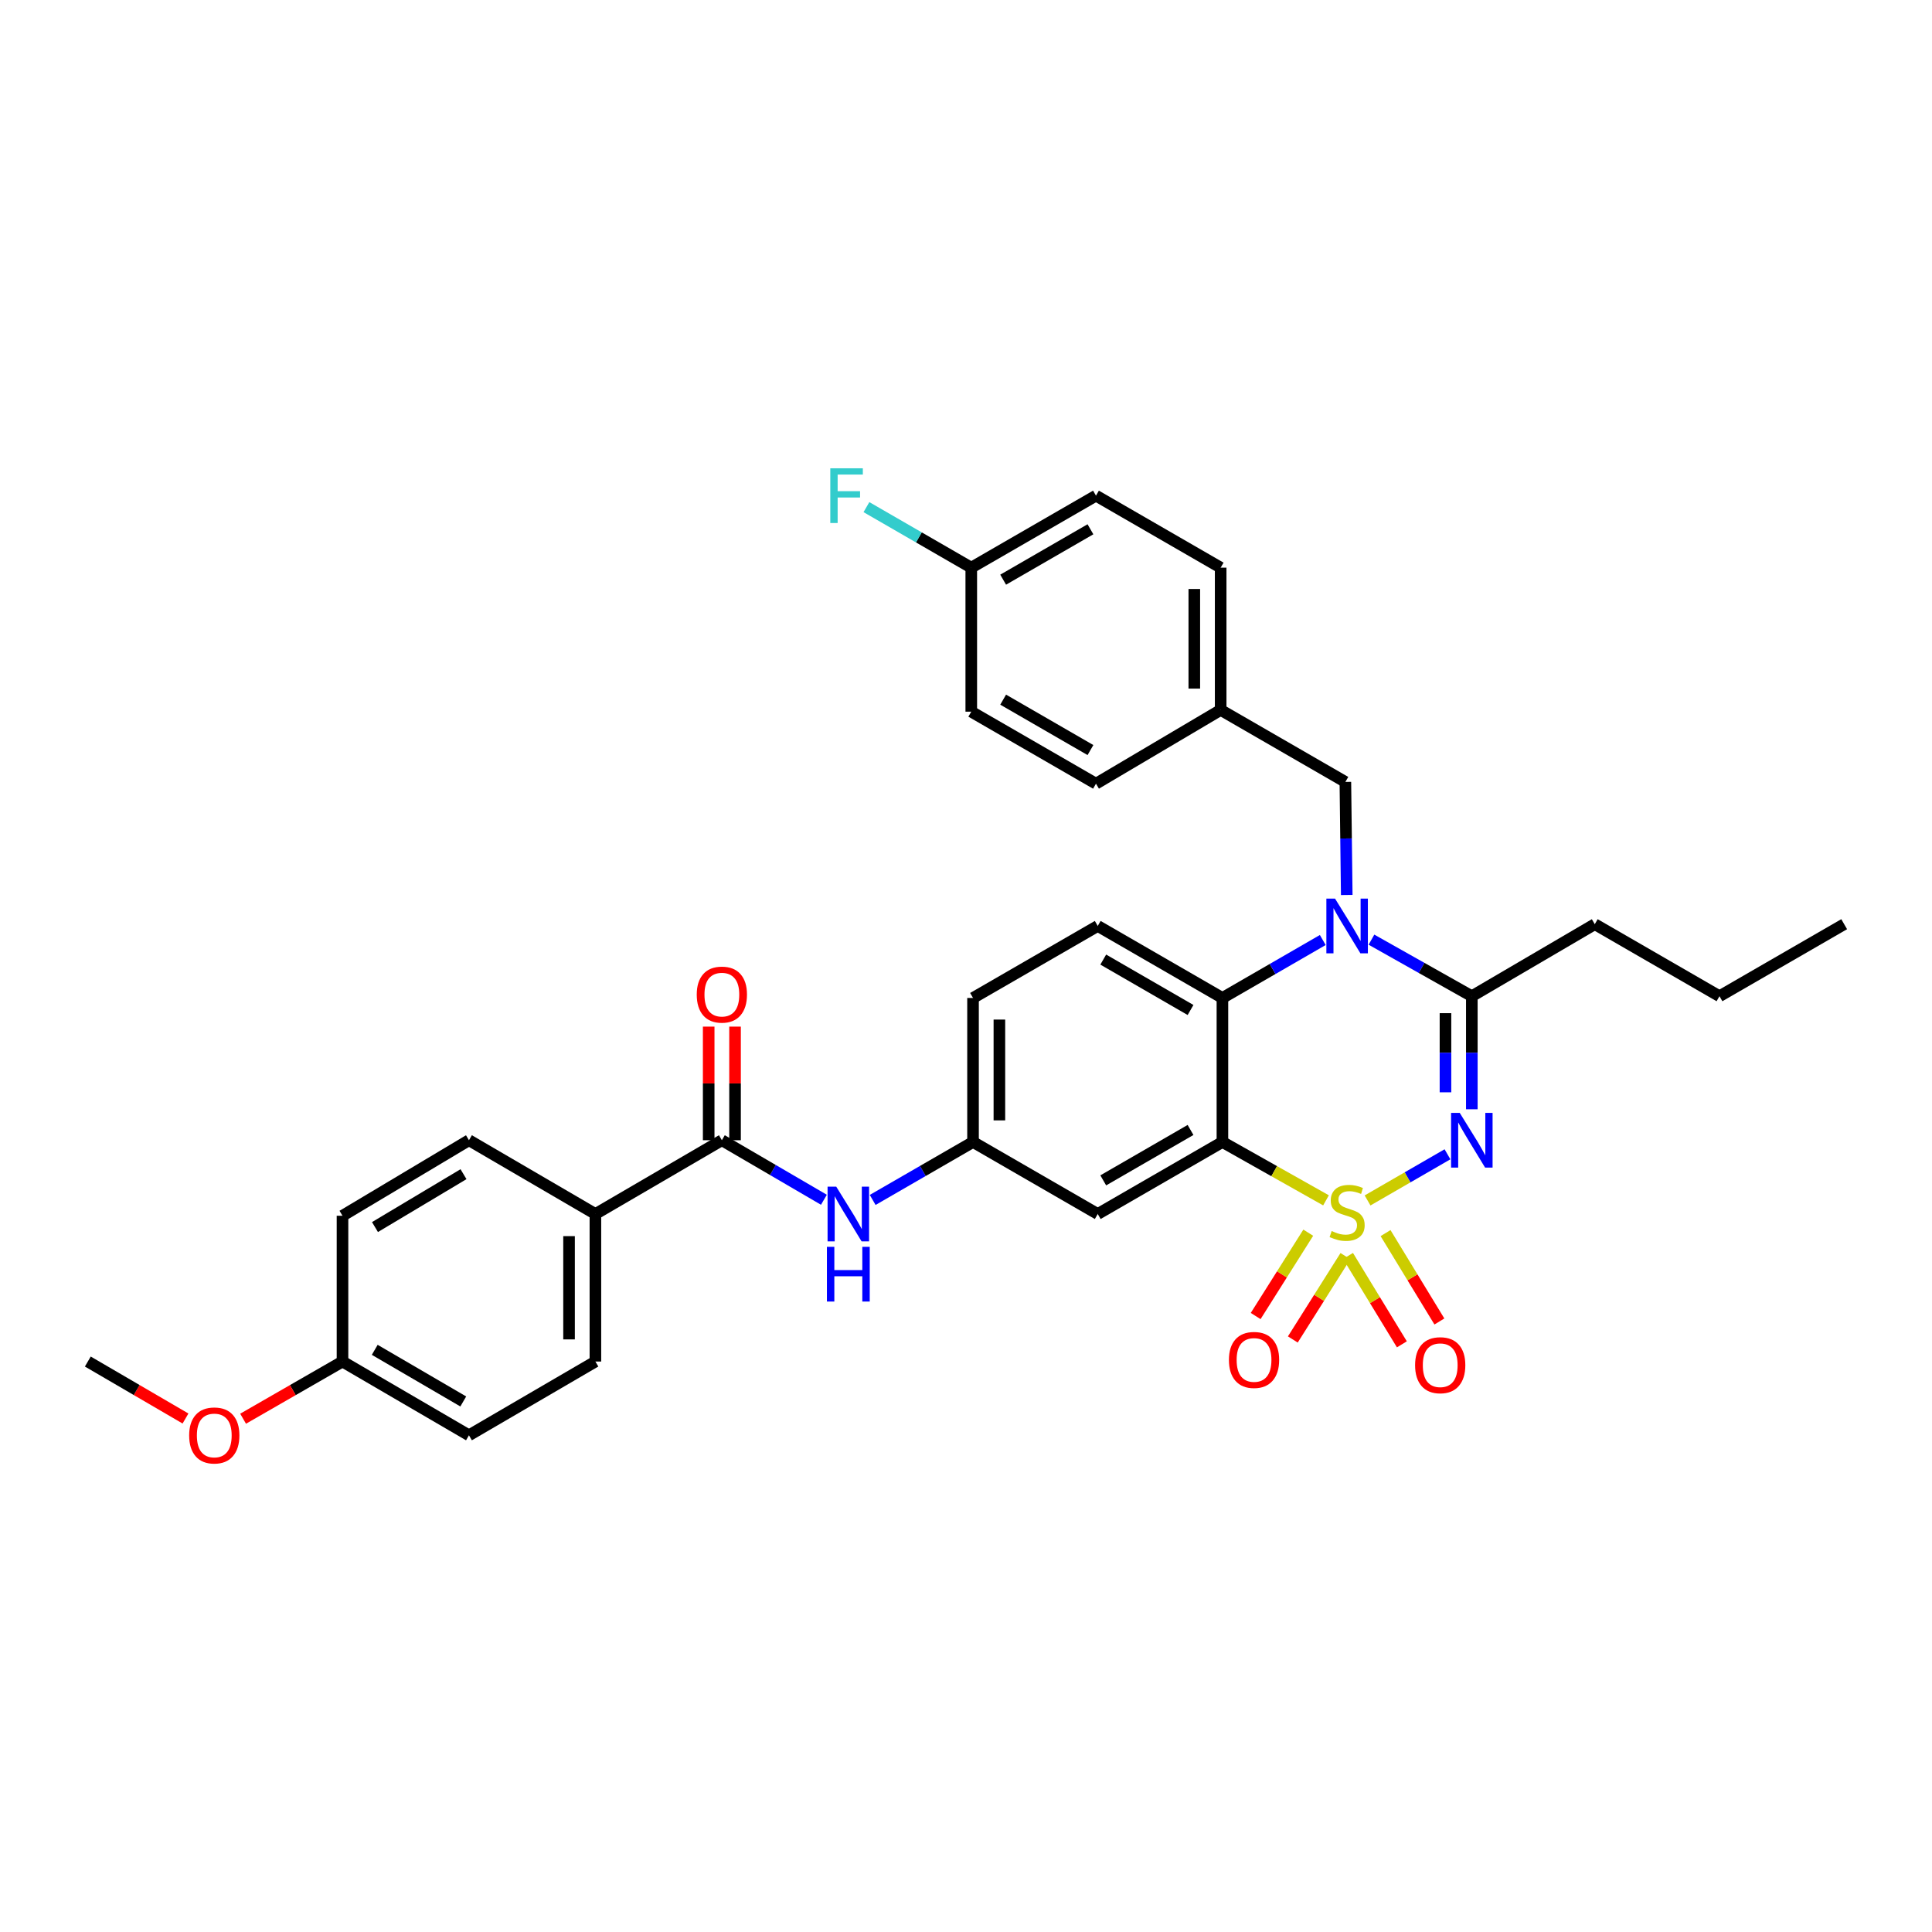 <?xml version='1.0' encoding='iso-8859-1'?>
<svg version='1.1' baseProfile='full'
              xmlns='http://www.w3.org/2000/svg'
                      xmlns:rdkit='http://www.rdkit.org/xml'
                      xmlns:xlink='http://www.w3.org/1999/xlink'
                  xml:space='preserve'
width='1000px' height='1000px' viewBox='0 0 1000 1000'>
<!-- END OF HEADER -->
<rect style='opacity:1.0;fill:#FFFFFF;stroke:none' width='1000' height='1000' x='0' y='0'> </rect>
<path class='bond-0' d='M 308.18,628.365 L 308.18,704.728' style='fill:none;fill-rule:evenodd;stroke:#000000;stroke-width:6px;stroke-linecap:butt;stroke-linejoin:miter;stroke-opacity:1' />
<path class='bond-0' d='M 294.537,639.82 L 294.537,693.273' style='fill:none;fill-rule:evenodd;stroke:#000000;stroke-width:6px;stroke-linecap:butt;stroke-linejoin:miter;stroke-opacity:1' />
<path class='bond-1' d='M 308.18,628.365 L 242.732,590.18' style='fill:none;fill-rule:evenodd;stroke:#000000;stroke-width:6px;stroke-linecap:butt;stroke-linejoin:miter;stroke-opacity:1' />
<path class='bond-2' d='M 308.18,628.365 L 373.636,590.18' style='fill:none;fill-rule:evenodd;stroke:#000000;stroke-width:6px;stroke-linecap:butt;stroke-linejoin:miter;stroke-opacity:1' />
<path class='bond-3' d='M 426.457,620.995 L 400.047,605.587' style='fill:none;fill-rule:evenodd;stroke:#0000FF;stroke-width:6px;stroke-linecap:butt;stroke-linejoin:miter;stroke-opacity:1' />
<path class='bond-3' d='M 400.047,605.587 L 373.636,590.18' style='fill:none;fill-rule:evenodd;stroke:#000000;stroke-width:6px;stroke-linecap:butt;stroke-linejoin:miter;stroke-opacity:1' />
<path class='bond-4' d='M 451.695,621.087 L 477.667,606.088' style='fill:none;fill-rule:evenodd;stroke:#0000FF;stroke-width:6px;stroke-linecap:butt;stroke-linejoin:miter;stroke-opacity:1' />
<path class='bond-4' d='M 477.667,606.088 L 503.638,591.09' style='fill:none;fill-rule:evenodd;stroke:#000000;stroke-width:6px;stroke-linecap:butt;stroke-linejoin:miter;stroke-opacity:1' />
<path class='bond-5' d='M 380.457,590.18 L 380.457,560.777' style='fill:none;fill-rule:evenodd;stroke:#000000;stroke-width:6px;stroke-linecap:butt;stroke-linejoin:miter;stroke-opacity:1' />
<path class='bond-5' d='M 380.457,560.777 L 380.457,531.373' style='fill:none;fill-rule:evenodd;stroke:#FF0000;stroke-width:6px;stroke-linecap:butt;stroke-linejoin:miter;stroke-opacity:1' />
<path class='bond-5' d='M 366.814,590.18 L 366.814,560.777' style='fill:none;fill-rule:evenodd;stroke:#000000;stroke-width:6px;stroke-linecap:butt;stroke-linejoin:miter;stroke-opacity:1' />
<path class='bond-5' d='M 366.814,560.777 L 366.814,531.373' style='fill:none;fill-rule:evenodd;stroke:#FF0000;stroke-width:6px;stroke-linecap:butt;stroke-linejoin:miter;stroke-opacity:1' />
<path class='bond-6' d='M 308.18,704.728 L 242.732,742.905' style='fill:none;fill-rule:evenodd;stroke:#000000;stroke-width:6px;stroke-linecap:butt;stroke-linejoin:miter;stroke-opacity:1' />
<path class='bond-7' d='M 503.638,516.546 L 503.638,591.09' style='fill:none;fill-rule:evenodd;stroke:#000000;stroke-width:6px;stroke-linecap:butt;stroke-linejoin:miter;stroke-opacity:1' />
<path class='bond-7' d='M 517.281,527.728 L 517.281,579.908' style='fill:none;fill-rule:evenodd;stroke:#000000;stroke-width:6px;stroke-linecap:butt;stroke-linejoin:miter;stroke-opacity:1' />
<path class='bond-8' d='M 503.638,516.546 L 568.184,479.27' style='fill:none;fill-rule:evenodd;stroke:#000000;stroke-width:6px;stroke-linecap:butt;stroke-linejoin:miter;stroke-opacity:1' />
<path class='bond-9' d='M 503.638,591.09 L 568.184,628.365' style='fill:none;fill-rule:evenodd;stroke:#000000;stroke-width:6px;stroke-linecap:butt;stroke-linejoin:miter;stroke-opacity:1' />
<path class='bond-10' d='M 568.184,628.365 L 632.723,591.09' style='fill:none;fill-rule:evenodd;stroke:#000000;stroke-width:6px;stroke-linecap:butt;stroke-linejoin:miter;stroke-opacity:1' />
<path class='bond-10' d='M 571.042,610.96 L 616.219,584.867' style='fill:none;fill-rule:evenodd;stroke:#000000;stroke-width:6px;stroke-linecap:butt;stroke-linejoin:miter;stroke-opacity:1' />
<path class='bond-11' d='M 632.723,591.09 L 632.723,516.546' style='fill:none;fill-rule:evenodd;stroke:#000000;stroke-width:6px;stroke-linecap:butt;stroke-linejoin:miter;stroke-opacity:1' />
<path class='bond-12' d='M 632.723,591.09 L 659.53,606.193' style='fill:none;fill-rule:evenodd;stroke:#000000;stroke-width:6px;stroke-linecap:butt;stroke-linejoin:miter;stroke-opacity:1' />
<path class='bond-12' d='M 659.53,606.193 L 686.337,621.296' style='fill:none;fill-rule:evenodd;stroke:#CCCC00;stroke-width:6px;stroke-linecap:butt;stroke-linejoin:miter;stroke-opacity:1' />
<path class='bond-13' d='M 632.723,516.546 L 568.184,479.27' style='fill:none;fill-rule:evenodd;stroke:#000000;stroke-width:6px;stroke-linecap:butt;stroke-linejoin:miter;stroke-opacity:1' />
<path class='bond-13' d='M 616.219,522.769 L 571.042,496.676' style='fill:none;fill-rule:evenodd;stroke:#000000;stroke-width:6px;stroke-linecap:butt;stroke-linejoin:miter;stroke-opacity:1' />
<path class='bond-14' d='M 632.723,516.546 L 658.695,501.547' style='fill:none;fill-rule:evenodd;stroke:#000000;stroke-width:6px;stroke-linecap:butt;stroke-linejoin:miter;stroke-opacity:1' />
<path class='bond-14' d='M 658.695,501.547 L 684.666,486.549' style='fill:none;fill-rule:evenodd;stroke:#0000FF;stroke-width:6px;stroke-linecap:butt;stroke-linejoin:miter;stroke-opacity:1' />
<path class='bond-15' d='M 697.074,463.247 L 696.717,433.987' style='fill:none;fill-rule:evenodd;stroke:#0000FF;stroke-width:6px;stroke-linecap:butt;stroke-linejoin:miter;stroke-opacity:1' />
<path class='bond-15' d='M 696.717,433.987 L 696.36,404.727' style='fill:none;fill-rule:evenodd;stroke:#000000;stroke-width:6px;stroke-linecap:butt;stroke-linejoin:miter;stroke-opacity:1' />
<path class='bond-16' d='M 709.862,486.365 L 735.839,501.001' style='fill:none;fill-rule:evenodd;stroke:#0000FF;stroke-width:6px;stroke-linecap:butt;stroke-linejoin:miter;stroke-opacity:1' />
<path class='bond-16' d='M 735.839,501.001 L 761.816,515.636' style='fill:none;fill-rule:evenodd;stroke:#000000;stroke-width:6px;stroke-linecap:butt;stroke-linejoin:miter;stroke-opacity:1' />
<path class='bond-17' d='M 745.027,683.997 L 731.092,661.123' style='fill:none;fill-rule:evenodd;stroke:#FF0000;stroke-width:6px;stroke-linecap:butt;stroke-linejoin:miter;stroke-opacity:1' />
<path class='bond-17' d='M 731.092,661.123 L 717.158,638.249' style='fill:none;fill-rule:evenodd;stroke:#CCCC00;stroke-width:6px;stroke-linecap:butt;stroke-linejoin:miter;stroke-opacity:1' />
<path class='bond-17' d='M 725.608,695.827 L 711.674,672.953' style='fill:none;fill-rule:evenodd;stroke:#FF0000;stroke-width:6px;stroke-linecap:butt;stroke-linejoin:miter;stroke-opacity:1' />
<path class='bond-17' d='M 711.674,672.953 L 697.739,650.079' style='fill:none;fill-rule:evenodd;stroke:#CCCC00;stroke-width:6px;stroke-linecap:butt;stroke-linejoin:miter;stroke-opacity:1' />
<path class='bond-18' d='M 669.162,693.308 L 682.771,671.739' style='fill:none;fill-rule:evenodd;stroke:#FF0000;stroke-width:6px;stroke-linecap:butt;stroke-linejoin:miter;stroke-opacity:1' />
<path class='bond-18' d='M 682.771,671.739 L 696.381,650.17' style='fill:none;fill-rule:evenodd;stroke:#CCCC00;stroke-width:6px;stroke-linecap:butt;stroke-linejoin:miter;stroke-opacity:1' />
<path class='bond-18' d='M 649.932,681.174 L 663.541,659.605' style='fill:none;fill-rule:evenodd;stroke:#FF0000;stroke-width:6px;stroke-linecap:butt;stroke-linejoin:miter;stroke-opacity:1' />
<path class='bond-18' d='M 663.541,659.605 L 677.151,638.036' style='fill:none;fill-rule:evenodd;stroke:#CCCC00;stroke-width:6px;stroke-linecap:butt;stroke-linejoin:miter;stroke-opacity:1' />
<path class='bond-19' d='M 761.816,515.636 L 761.816,544.896' style='fill:none;fill-rule:evenodd;stroke:#000000;stroke-width:6px;stroke-linecap:butt;stroke-linejoin:miter;stroke-opacity:1' />
<path class='bond-19' d='M 761.816,544.896 L 761.816,574.156' style='fill:none;fill-rule:evenodd;stroke:#0000FF;stroke-width:6px;stroke-linecap:butt;stroke-linejoin:miter;stroke-opacity:1' />
<path class='bond-19' d='M 748.173,524.414 L 748.173,544.896' style='fill:none;fill-rule:evenodd;stroke:#000000;stroke-width:6px;stroke-linecap:butt;stroke-linejoin:miter;stroke-opacity:1' />
<path class='bond-19' d='M 748.173,544.896 L 748.173,565.378' style='fill:none;fill-rule:evenodd;stroke:#0000FF;stroke-width:6px;stroke-linecap:butt;stroke-linejoin:miter;stroke-opacity:1' />
<path class='bond-20' d='M 761.816,515.636 L 825.453,478.361' style='fill:none;fill-rule:evenodd;stroke:#000000;stroke-width:6px;stroke-linecap:butt;stroke-linejoin:miter;stroke-opacity:1' />
<path class='bond-21' d='M 749.213,597.459 L 728.531,609.402' style='fill:none;fill-rule:evenodd;stroke:#0000FF;stroke-width:6px;stroke-linecap:butt;stroke-linejoin:miter;stroke-opacity:1' />
<path class='bond-21' d='M 728.531,609.402 L 707.849,621.346' style='fill:none;fill-rule:evenodd;stroke:#CCCC00;stroke-width:6px;stroke-linecap:butt;stroke-linejoin:miter;stroke-opacity:1' />
<path class='bond-22' d='M 825.453,478.361 L 889.999,515.636' style='fill:none;fill-rule:evenodd;stroke:#000000;stroke-width:6px;stroke-linecap:butt;stroke-linejoin:miter;stroke-opacity:1' />
<path class='bond-23' d='M 889.999,515.636 L 954.545,478.361' style='fill:none;fill-rule:evenodd;stroke:#000000;stroke-width:6px;stroke-linecap:butt;stroke-linejoin:miter;stroke-opacity:1' />
<path class='bond-24' d='M 567.275,256.549 L 502.729,293.817' style='fill:none;fill-rule:evenodd;stroke:#000000;stroke-width:6px;stroke-linecap:butt;stroke-linejoin:miter;stroke-opacity:1' />
<path class='bond-24' d='M 564.415,273.954 L 519.232,300.042' style='fill:none;fill-rule:evenodd;stroke:#000000;stroke-width:6px;stroke-linecap:butt;stroke-linejoin:miter;stroke-opacity:1' />
<path class='bond-25' d='M 567.275,256.549 L 631.814,293.817' style='fill:none;fill-rule:evenodd;stroke:#000000;stroke-width:6px;stroke-linecap:butt;stroke-linejoin:miter;stroke-opacity:1' />
<path class='bond-26' d='M 502.729,293.817 L 502.729,368.361' style='fill:none;fill-rule:evenodd;stroke:#000000;stroke-width:6px;stroke-linecap:butt;stroke-linejoin:miter;stroke-opacity:1' />
<path class='bond-27' d='M 502.729,293.817 L 475.597,278.152' style='fill:none;fill-rule:evenodd;stroke:#000000;stroke-width:6px;stroke-linecap:butt;stroke-linejoin:miter;stroke-opacity:1' />
<path class='bond-27' d='M 475.597,278.152 L 448.466,262.487' style='fill:none;fill-rule:evenodd;stroke:#33CCCC;stroke-width:6px;stroke-linecap:butt;stroke-linejoin:miter;stroke-opacity:1' />
<path class='bond-28' d='M 502.729,368.361 L 567.275,405.636' style='fill:none;fill-rule:evenodd;stroke:#000000;stroke-width:6px;stroke-linecap:butt;stroke-linejoin:miter;stroke-opacity:1' />
<path class='bond-28' d='M 519.233,362.138 L 564.416,388.231' style='fill:none;fill-rule:evenodd;stroke:#000000;stroke-width:6px;stroke-linecap:butt;stroke-linejoin:miter;stroke-opacity:1' />
<path class='bond-29' d='M 567.275,405.636 L 631.814,367.459' style='fill:none;fill-rule:evenodd;stroke:#000000;stroke-width:6px;stroke-linecap:butt;stroke-linejoin:miter;stroke-opacity:1' />
<path class='bond-30' d='M 631.814,367.459 L 631.814,293.817' style='fill:none;fill-rule:evenodd;stroke:#000000;stroke-width:6px;stroke-linecap:butt;stroke-linejoin:miter;stroke-opacity:1' />
<path class='bond-30' d='M 618.171,356.413 L 618.171,304.863' style='fill:none;fill-rule:evenodd;stroke:#000000;stroke-width:6px;stroke-linecap:butt;stroke-linejoin:miter;stroke-opacity:1' />
<path class='bond-31' d='M 631.814,367.459 L 696.36,404.727' style='fill:none;fill-rule:evenodd;stroke:#000000;stroke-width:6px;stroke-linecap:butt;stroke-linejoin:miter;stroke-opacity:1' />
<path class='bond-32' d='M 242.732,590.18 L 177.276,629.275' style='fill:none;fill-rule:evenodd;stroke:#000000;stroke-width:6px;stroke-linecap:butt;stroke-linejoin:miter;stroke-opacity:1' />
<path class='bond-32' d='M 239.909,607.757 L 194.09,635.123' style='fill:none;fill-rule:evenodd;stroke:#000000;stroke-width:6px;stroke-linecap:butt;stroke-linejoin:miter;stroke-opacity:1' />
<path class='bond-33' d='M 177.276,704.728 L 177.276,629.275' style='fill:none;fill-rule:evenodd;stroke:#000000;stroke-width:6px;stroke-linecap:butt;stroke-linejoin:miter;stroke-opacity:1' />
<path class='bond-34' d='M 177.276,704.728 L 151.55,719.527' style='fill:none;fill-rule:evenodd;stroke:#000000;stroke-width:6px;stroke-linecap:butt;stroke-linejoin:miter;stroke-opacity:1' />
<path class='bond-34' d='M 151.55,719.527 L 125.824,734.326' style='fill:none;fill-rule:evenodd;stroke:#FF0000;stroke-width:6px;stroke-linecap:butt;stroke-linejoin:miter;stroke-opacity:1' />
<path class='bond-35' d='M 177.276,704.728 L 242.732,742.905' style='fill:none;fill-rule:evenodd;stroke:#000000;stroke-width:6px;stroke-linecap:butt;stroke-linejoin:miter;stroke-opacity:1' />
<path class='bond-35' d='M 193.968,698.67 L 239.787,725.394' style='fill:none;fill-rule:evenodd;stroke:#000000;stroke-width:6px;stroke-linecap:butt;stroke-linejoin:miter;stroke-opacity:1' />
<path class='bond-36' d='M 96.016,734.218 L 70.735,719.473' style='fill:none;fill-rule:evenodd;stroke:#FF0000;stroke-width:6px;stroke-linecap:butt;stroke-linejoin:miter;stroke-opacity:1' />
<path class='bond-36' d='M 70.735,719.473 L 45.455,704.728' style='fill:none;fill-rule:evenodd;stroke:#000000;stroke-width:6px;stroke-linecap:butt;stroke-linejoin:miter;stroke-opacity:1' />
<path  class='atom-1' d='M 432.832 614.205
L 442.112 629.205
Q 443.032 630.685, 444.512 633.365
Q 445.992 636.045, 446.072 636.205
L 446.072 614.205
L 449.832 614.205
L 449.832 642.525
L 445.952 642.525
L 435.992 626.125
Q 434.832 624.205, 433.592 622.005
Q 432.392 619.805, 432.032 619.125
L 432.032 642.525
L 428.352 642.525
L 428.352 614.205
L 432.832 614.205
' fill='#0000FF'/>
<path  class='atom-1' d='M 428.012 645.357
L 431.852 645.357
L 431.852 657.397
L 446.332 657.397
L 446.332 645.357
L 450.172 645.357
L 450.172 673.677
L 446.332 673.677
L 446.332 660.597
L 431.852 660.597
L 431.852 673.677
L 428.012 673.677
L 428.012 645.357
' fill='#0000FF'/>
<path  class='atom-3' d='M 360.636 514.807
Q 360.636 508.007, 363.996 504.207
Q 367.356 500.407, 373.636 500.407
Q 379.916 500.407, 383.276 504.207
Q 386.636 508.007, 386.636 514.807
Q 386.636 521.687, 383.236 525.607
Q 379.836 529.487, 373.636 529.487
Q 367.396 529.487, 363.996 525.607
Q 360.636 521.727, 360.636 514.807
M 373.636 526.287
Q 377.956 526.287, 380.276 523.407
Q 382.636 520.487, 382.636 514.807
Q 382.636 509.247, 380.276 506.447
Q 377.956 503.607, 373.636 503.607
Q 369.316 503.607, 366.956 506.407
Q 364.636 509.207, 364.636 514.807
Q 364.636 520.527, 366.956 523.407
Q 369.316 526.287, 373.636 526.287
' fill='#FF0000'/>
<path  class='atom-11' d='M 691.01 465.11
L 700.29 480.11
Q 701.21 481.59, 702.69 484.27
Q 704.17 486.95, 704.25 487.11
L 704.25 465.11
L 708.01 465.11
L 708.01 493.43
L 704.13 493.43
L 694.17 477.03
Q 693.01 475.11, 691.77 472.91
Q 690.57 470.71, 690.21 470.03
L 690.21 493.43
L 686.53 493.43
L 686.53 465.11
L 691.01 465.11
' fill='#0000FF'/>
<path  class='atom-12' d='M 732.452 706.627
Q 732.452 699.827, 735.812 696.027
Q 739.172 692.227, 745.452 692.227
Q 751.732 692.227, 755.092 696.027
Q 758.452 699.827, 758.452 706.627
Q 758.452 713.507, 755.052 717.427
Q 751.652 721.307, 745.452 721.307
Q 739.212 721.307, 735.812 717.427
Q 732.452 713.547, 732.452 706.627
M 745.452 718.107
Q 749.772 718.107, 752.092 715.227
Q 754.452 712.307, 754.452 706.627
Q 754.452 701.067, 752.092 698.267
Q 749.772 695.427, 745.452 695.427
Q 741.132 695.427, 738.772 698.227
Q 736.452 701.027, 736.452 706.627
Q 736.452 712.347, 738.772 715.227
Q 741.132 718.107, 745.452 718.107
' fill='#FF0000'/>
<path  class='atom-13' d='M 636.087 703.898
Q 636.087 697.098, 639.447 693.298
Q 642.807 689.498, 649.087 689.498
Q 655.367 689.498, 658.727 693.298
Q 662.087 697.098, 662.087 703.898
Q 662.087 710.778, 658.687 714.698
Q 655.287 718.578, 649.087 718.578
Q 642.847 718.578, 639.447 714.698
Q 636.087 710.818, 636.087 703.898
M 649.087 715.378
Q 653.407 715.378, 655.727 712.498
Q 658.087 709.578, 658.087 703.898
Q 658.087 698.338, 655.727 695.538
Q 653.407 692.698, 649.087 692.698
Q 644.767 692.698, 642.407 695.498
Q 640.087 698.298, 640.087 703.898
Q 640.087 709.618, 642.407 712.498
Q 644.767 715.378, 649.087 715.378
' fill='#FF0000'/>
<path  class='atom-15' d='M 755.556 576.02
L 764.836 591.02
Q 765.756 592.5, 767.236 595.18
Q 768.716 597.86, 768.796 598.02
L 768.796 576.02
L 772.556 576.02
L 772.556 604.34
L 768.676 604.34
L 758.716 587.94
Q 757.556 586.02, 756.316 583.82
Q 755.116 581.62, 754.756 580.94
L 754.756 604.34
L 751.076 604.34
L 751.076 576.02
L 755.556 576.02
' fill='#0000FF'/>
<path  class='atom-16' d='M 689.27 637.176
Q 689.59 637.296, 690.91 637.856
Q 692.23 638.416, 693.67 638.776
Q 695.15 639.096, 696.59 639.096
Q 699.27 639.096, 700.83 637.816
Q 702.39 636.496, 702.39 634.216
Q 702.39 632.656, 701.59 631.696
Q 700.83 630.736, 699.63 630.216
Q 698.43 629.696, 696.43 629.096
Q 693.91 628.336, 692.39 627.616
Q 690.91 626.896, 689.83 625.376
Q 688.79 623.856, 688.79 621.296
Q 688.79 617.736, 691.19 615.536
Q 693.63 613.336, 698.43 613.336
Q 701.71 613.336, 705.43 614.896
L 704.51 617.976
Q 701.11 616.576, 698.55 616.576
Q 695.79 616.576, 694.27 617.736
Q 692.75 618.856, 692.79 620.816
Q 692.79 622.336, 693.55 623.256
Q 694.35 624.176, 695.47 624.696
Q 696.63 625.216, 698.55 625.816
Q 701.11 626.616, 702.63 627.416
Q 704.15 628.216, 705.23 629.856
Q 706.35 631.456, 706.35 634.216
Q 706.35 638.136, 703.71 640.256
Q 701.11 642.336, 696.75 642.336
Q 694.23 642.336, 692.31 641.776
Q 690.43 641.256, 688.19 640.336
L 689.27 637.176
' fill='#CCCC00'/>
<path  class='atom-26' d='M 429.762 242.389
L 446.602 242.389
L 446.602 245.629
L 433.562 245.629
L 433.562 254.229
L 445.162 254.229
L 445.162 257.509
L 433.562 257.509
L 433.562 270.709
L 429.762 270.709
L 429.762 242.389
' fill='#33CCCC'/>
<path  class='atom-32' d='M 97.91 742.985
Q 97.91 736.185, 101.27 732.385
Q 104.63 728.585, 110.91 728.585
Q 117.19 728.585, 120.55 732.385
Q 123.91 736.185, 123.91 742.985
Q 123.91 749.865, 120.51 753.785
Q 117.11 757.665, 110.91 757.665
Q 104.67 757.665, 101.27 753.785
Q 97.91 749.905, 97.91 742.985
M 110.91 754.465
Q 115.23 754.465, 117.55 751.585
Q 119.91 748.665, 119.91 742.985
Q 119.91 737.425, 117.55 734.625
Q 115.23 731.785, 110.91 731.785
Q 106.59 731.785, 104.23 734.585
Q 101.91 737.385, 101.91 742.985
Q 101.91 748.705, 104.23 751.585
Q 106.59 754.465, 110.91 754.465
' fill='#FF0000'/>
</svg>
